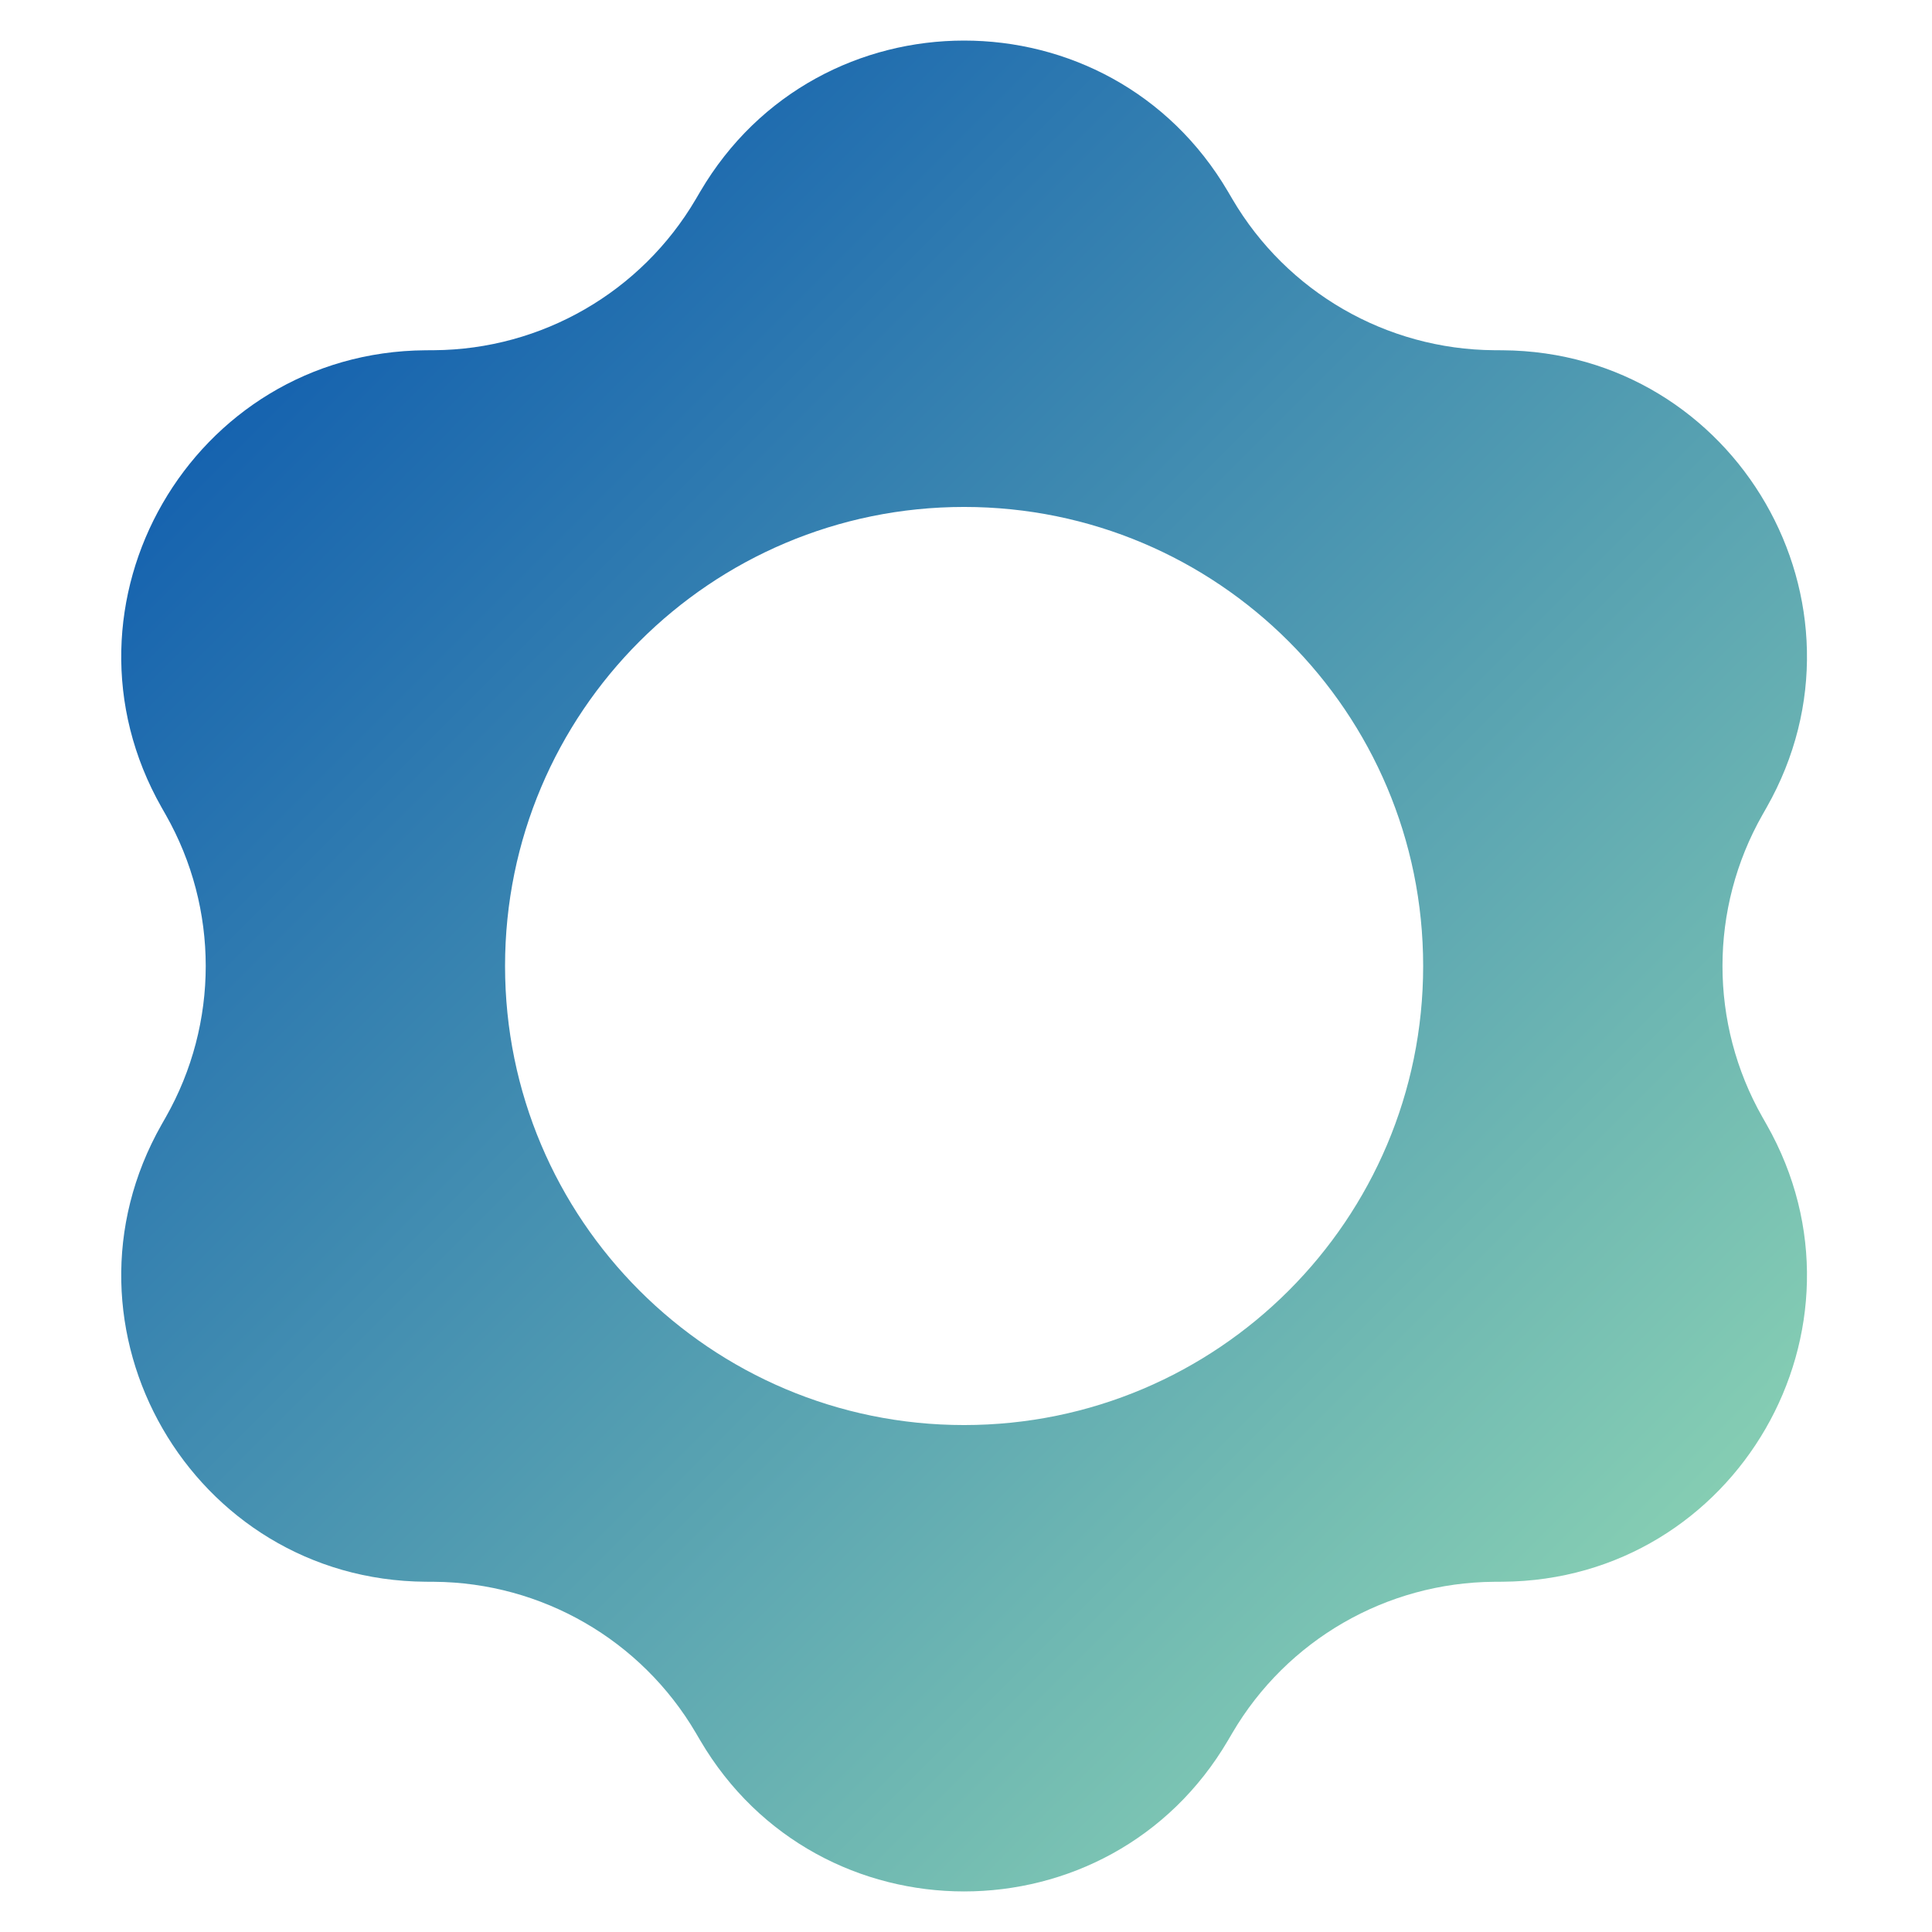 <?xml version="1.0" encoding="UTF-8"?><svg id="Layer_1" xmlns="http://www.w3.org/2000/svg" xmlns:xlink="http://www.w3.org/1999/xlink" viewBox="0 0 500 500"><defs><style>.cls-1{fill:url(#linear-gradient);fill-rule:evenodd;}</style><linearGradient id="linear-gradient" x1="-455.069" y1="1239.886" x2="-124.022" y2="908.839" gradientTransform="translate(539.055 1324.362) scale(1 -1)" gradientUnits="userSpaceOnUse"><stop offset="0" stop-color="#1663af"/><stop offset="1" stop-color="#85cdb3"/></linearGradient></defs><path class="cls-1" d="M317.82,49.622c-30.603-52.162-106.018-52.162-136.623,0l-1.111,1.894c-14.119,24.064-39.858,38.924-67.757,39.12l-2.196.015c-60.476.423-98.183,65.734-68.312,118.32l1.085,1.91c13.781,24.259,13.781,53.981,0,78.24l-1.085,1.909c-29.871,52.587,7.836,117.896,68.312,118.32l2.196.014c27.899.196,53.638,15.057,67.757,39.12l1.111,1.894c30.605,52.163,106.02,52.163,136.623,0l1.111-1.894c14.121-24.063,39.858-38.923,67.757-39.12l2.199-.014c60.476-.424,98.183-65.733,68.31-118.32l-1.085-1.909c-13.781-24.259-13.781-53.98,0-78.24l1.085-1.91c29.873-52.586-7.834-117.896-68.31-118.32l-2.199-.015c-27.899-.195-53.636-15.056-67.757-39.12l-1.111-1.894ZM249.51,368.802c65.611,0,118.802-53.188,118.802-118.802s-53.191-118.803-118.802-118.803-118.804,53.19-118.804,118.803,53.19,118.802,118.804,118.802Z"/></svg>